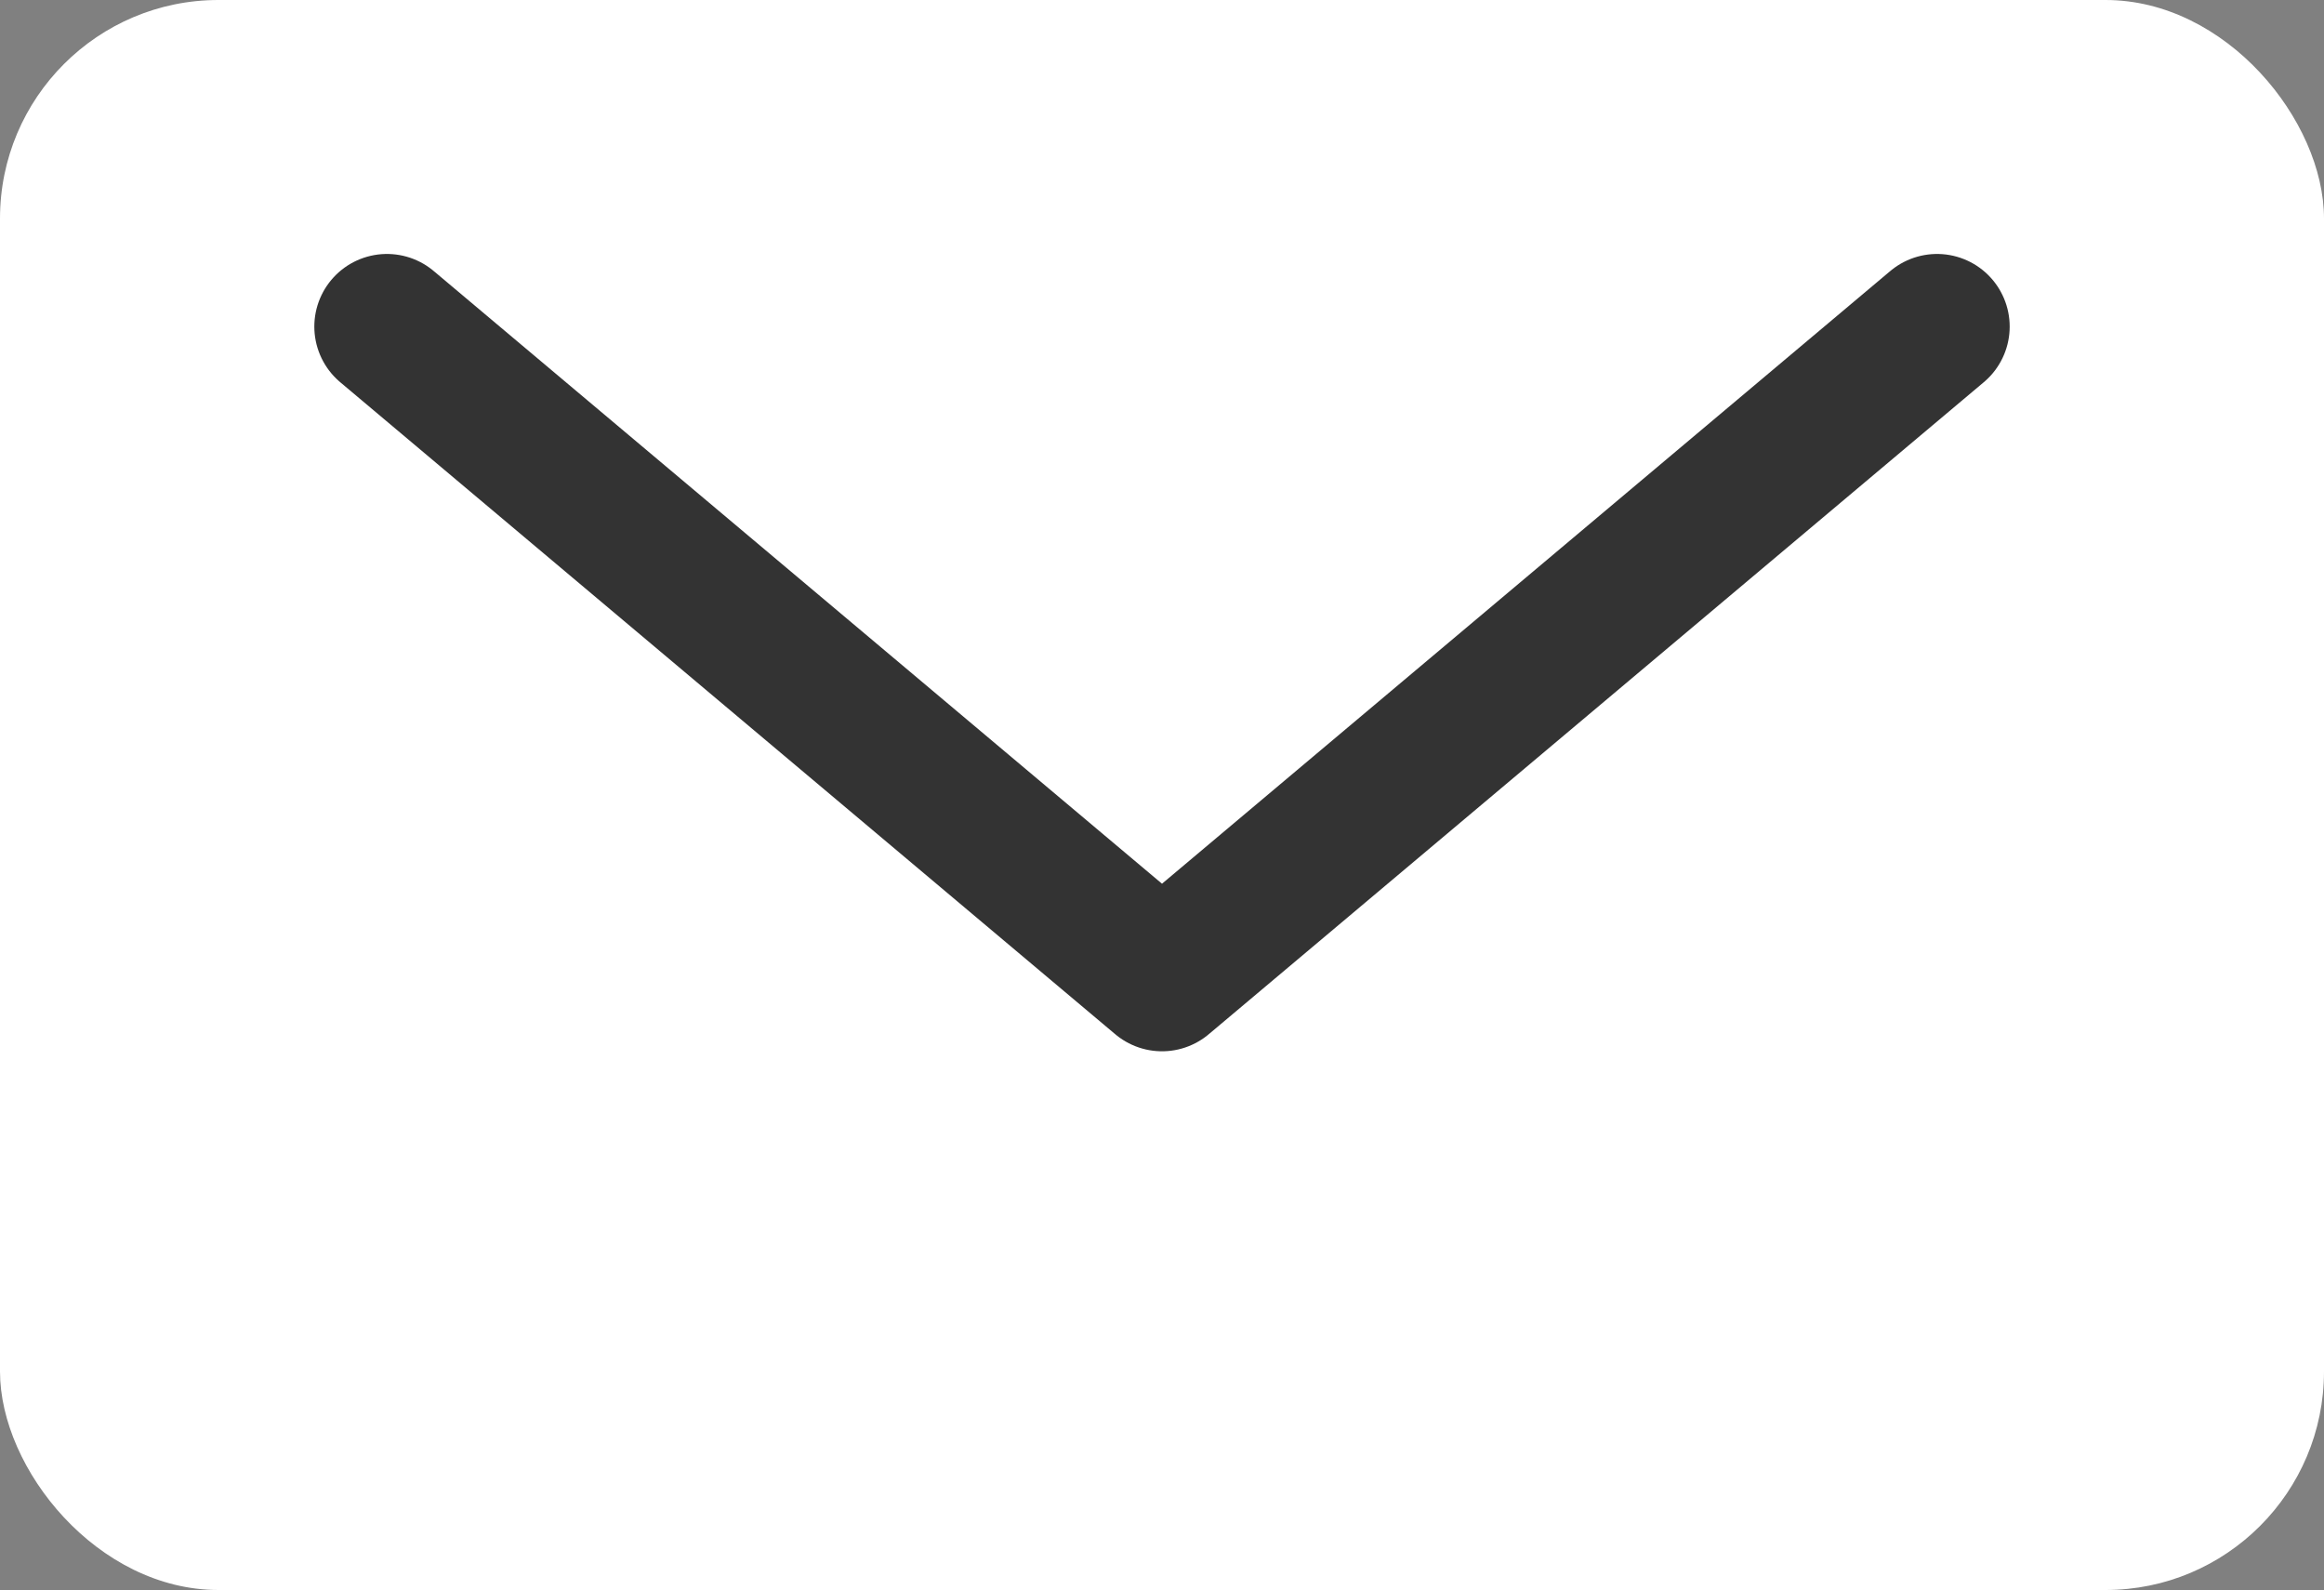 <svg xmlns="http://www.w3.org/2000/svg" data-name="レイヤー_2" viewBox="0 0 20 13.68"><rect x="0" y="0" width="20" height="13.68" fill="#808080" stroke="none"/><rect width="20" height="13.68" rx="1.88" ry="1.88" style="fill:#fff"/><path d="M3.33 2.81 10 8.42l6.67-5.61" style="stroke:#333;stroke-linecap:round;stroke-linejoin:round;stroke-width:1.25px;fill:#fff"/></svg>